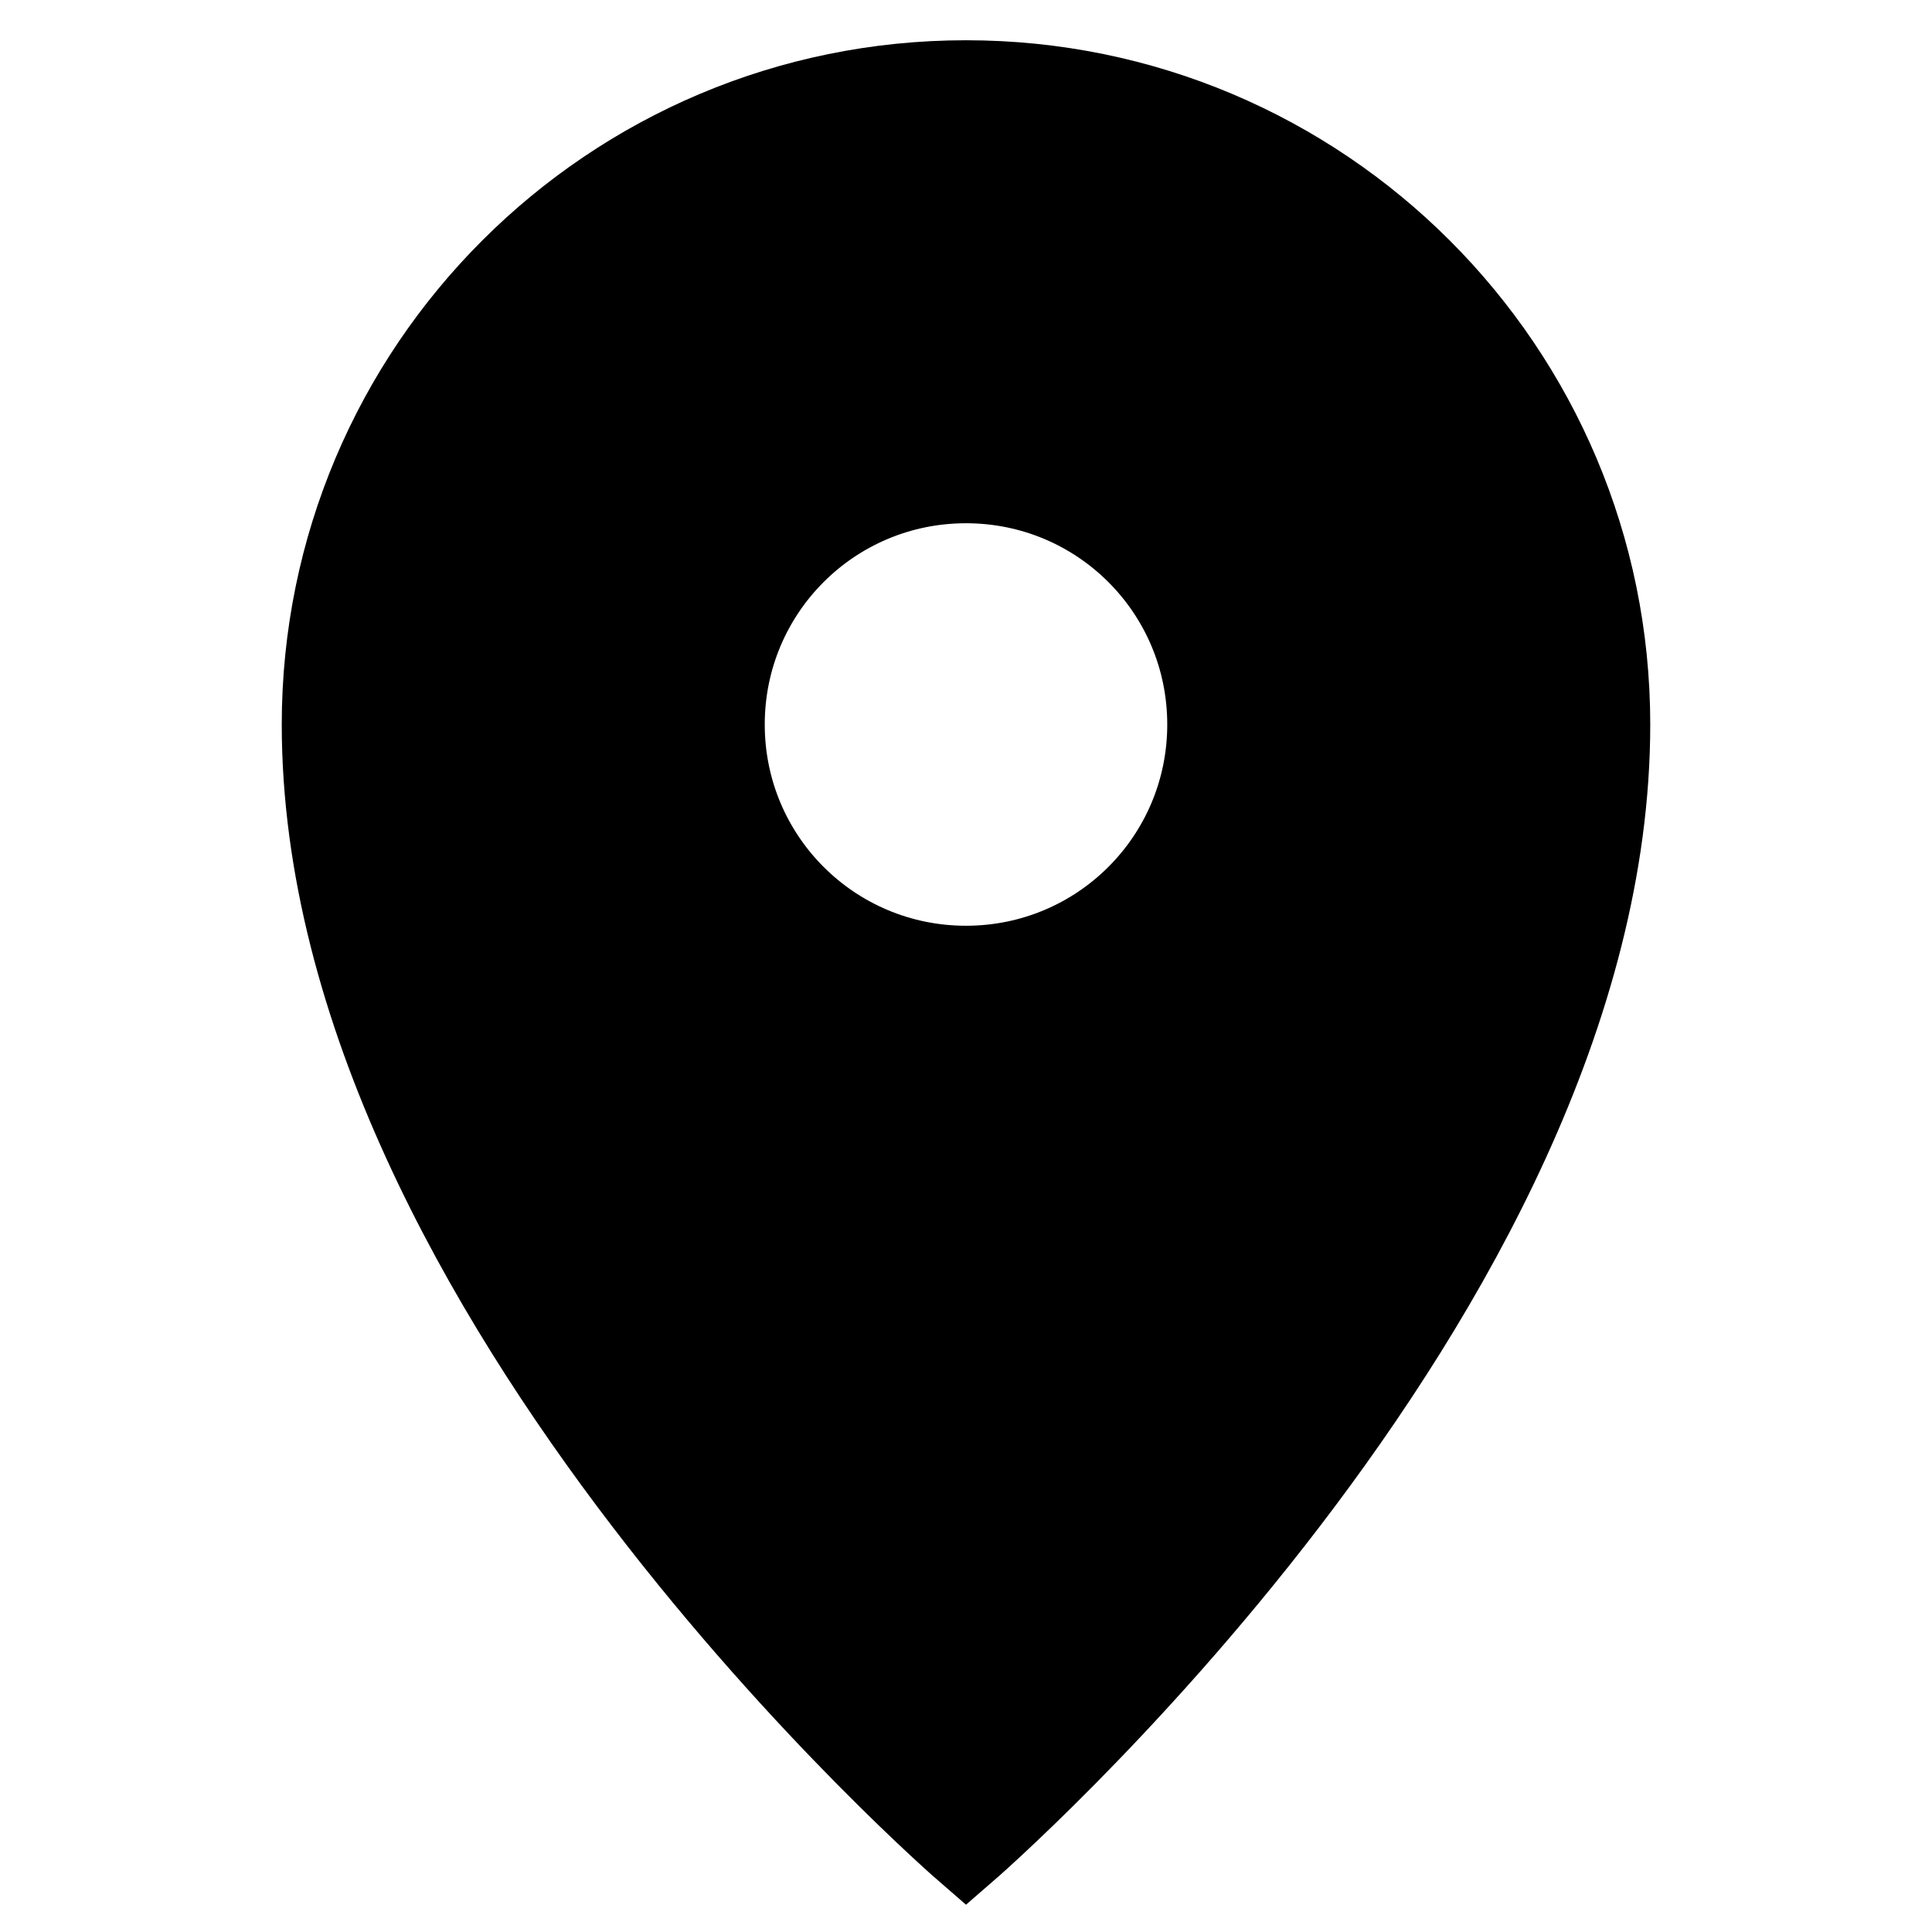 <!DOCTYPE svg PUBLIC "-//W3C//DTD SVG 1.1//EN" "http://www.w3.org/Graphics/SVG/1.1/DTD/svg11.dtd">
<!-- Uploaded to: SVG Repo, www.svgrepo.com, Transformed by: SVG Repo Mixer Tools -->
<svg fill="#000000" height="64px" width="64px" version="1.1" id="Filled_Icons" xmlns="http://www.w3.org/2000/svg" xmlns:xlink="http://www.w3.org/1999/xlink" x="0px" y="0px" viewBox="0 0 24 24" enable-background="new 0 0 24 24" xml:space="preserve" stroke="#000000">
<g id="SVGRepo_bgCarrier" stroke-width="0"/>
<g id="SVGRepo_tracerCarrier" stroke-linecap="round" stroke-linejoin="round"/>
<g id="SVGRepo_iconCarrier"> <g id="Location-Filled"> <path d="M12,1C7.58,1,4,4.58,4,9c0,7.08,8,14,8,14s8-6.92,8-14C20,4.58,16.42,1,12,1z M12,12c-1.66,0-3-1.34-3-3s1.34-3,3-3 s3,1.34,3,3S13.66,12,12,12z"/> </g> </g>
</svg>